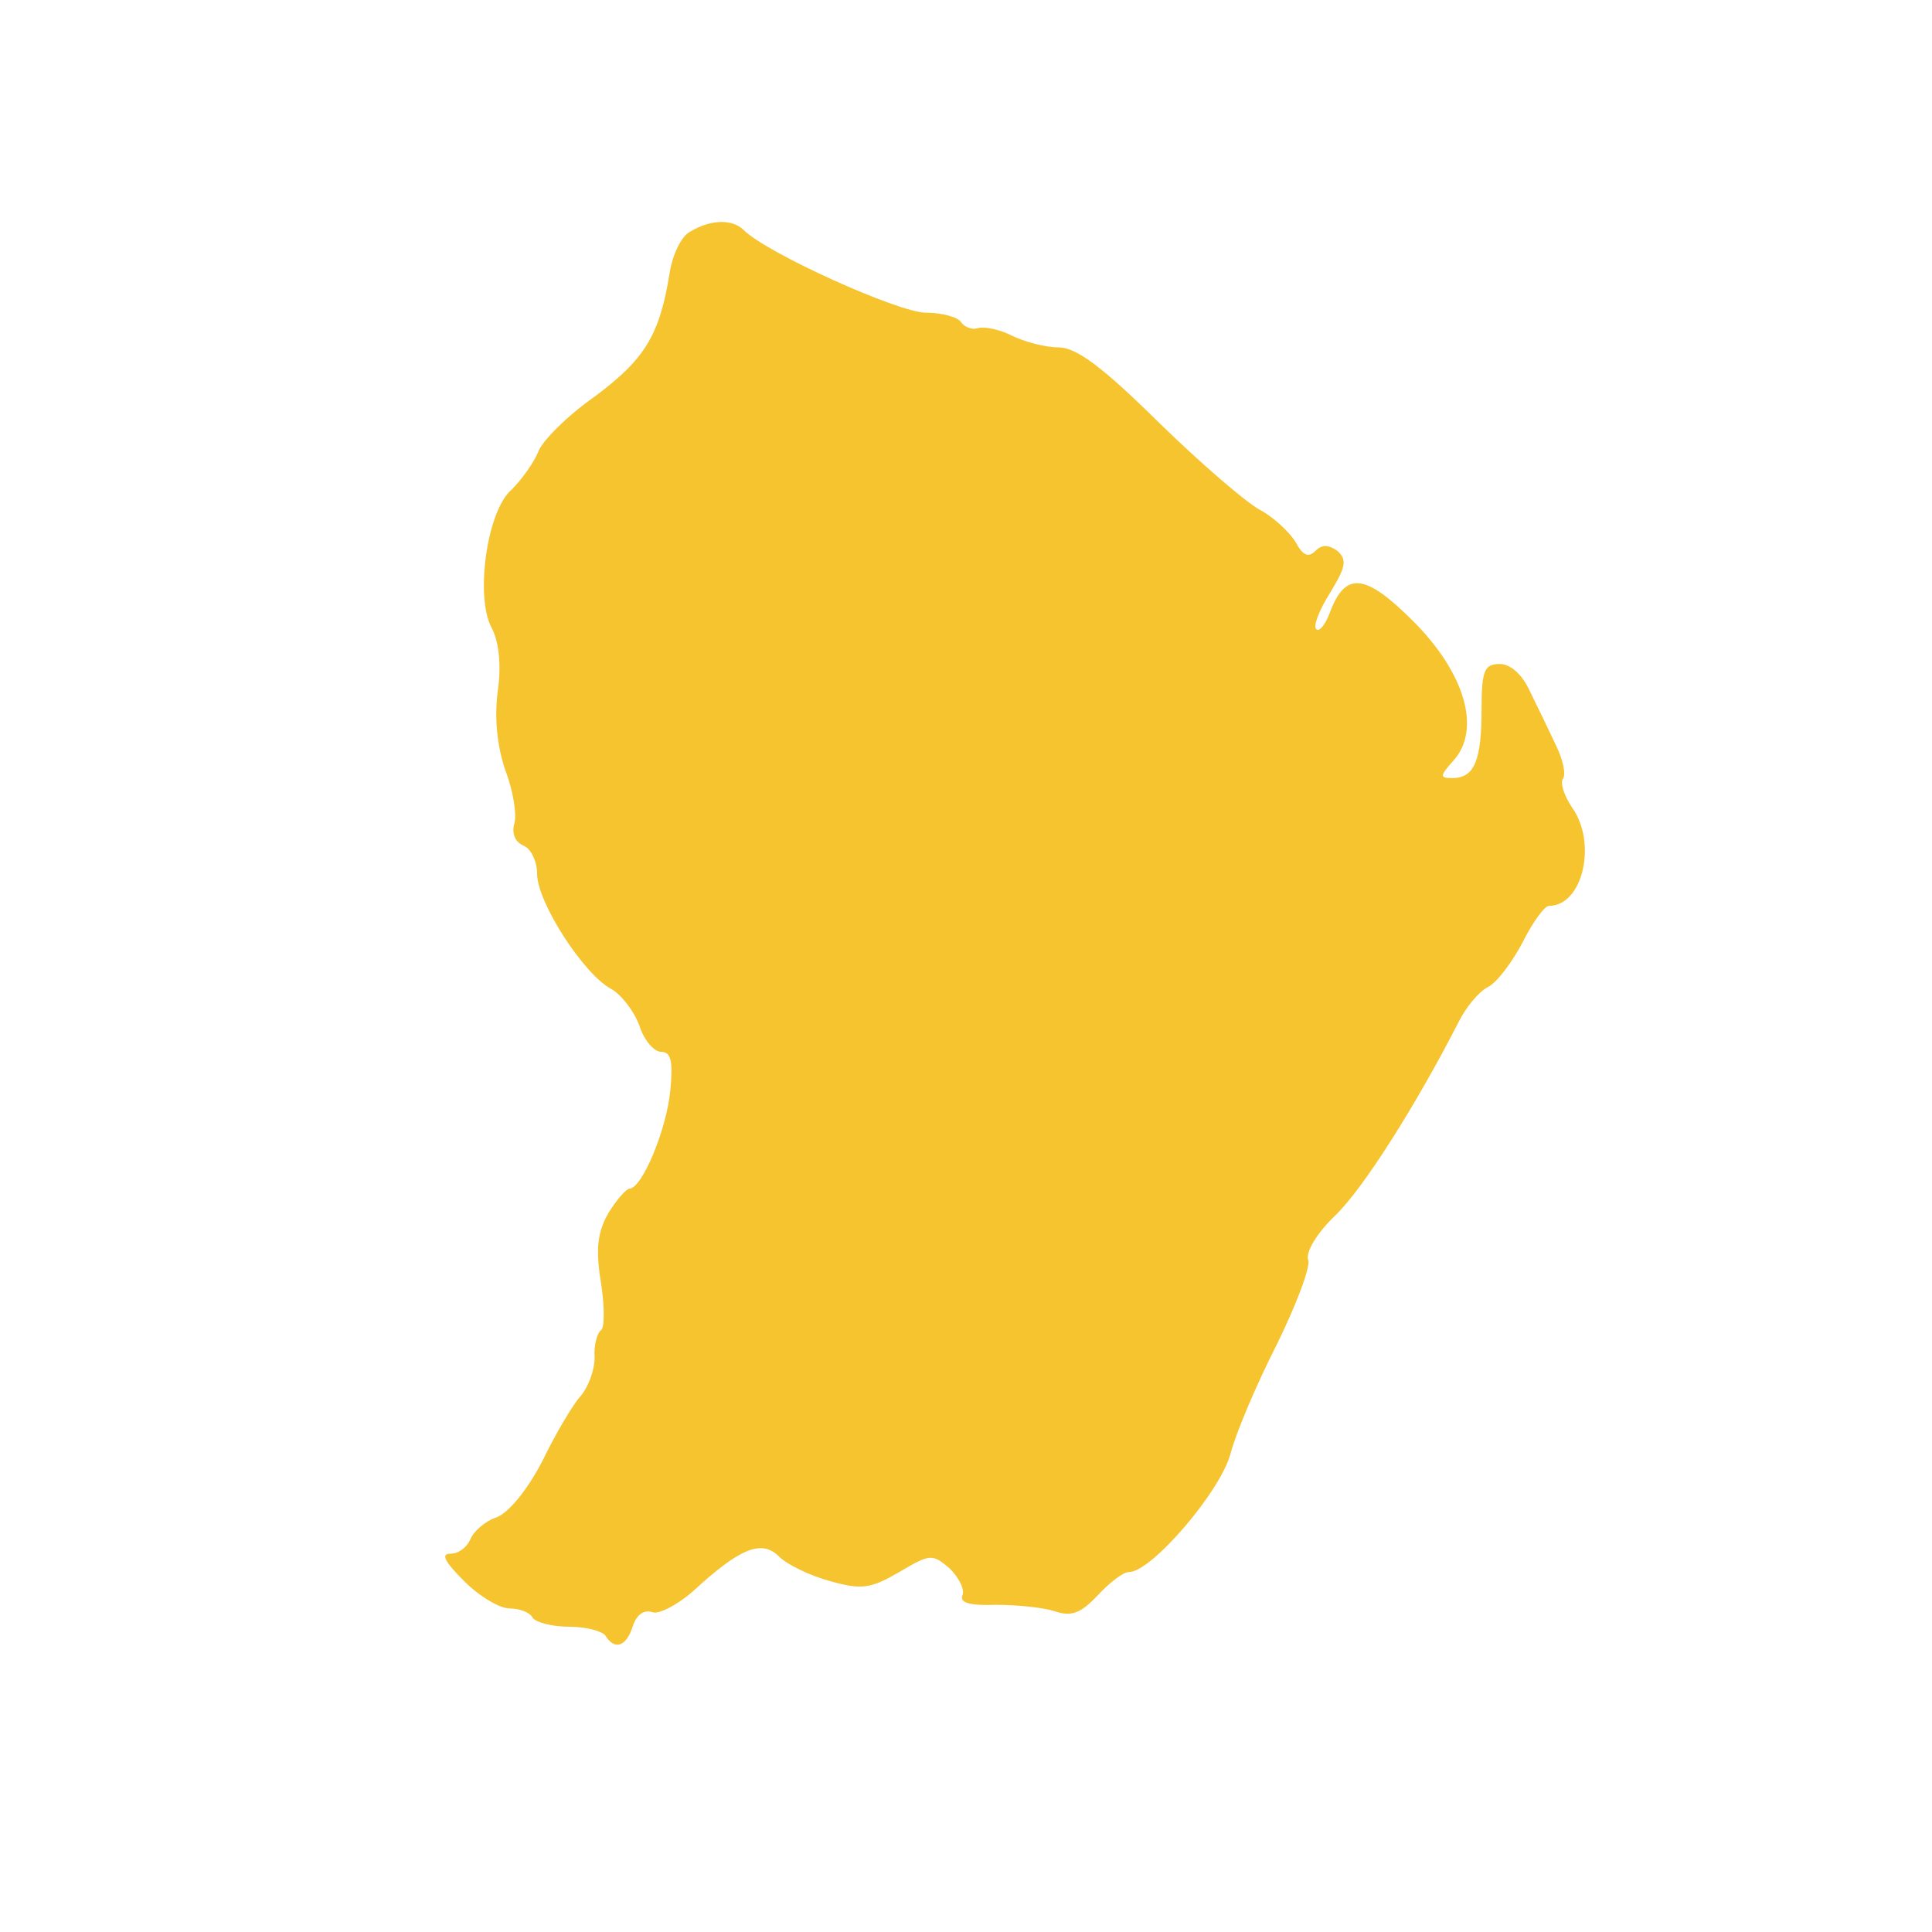 <svg xmlns="http://www.w3.org/2000/svg" xmlns:xlink="http://www.w3.org/1999/xlink" width="512" zoomAndPan="magnify" viewBox="0 0 384 384" height="512" preserveAspectRatio="xMidYMid meet" version="1.0"><path fill="#f6c42f" d="M 137.223 46.008 C 135.41 46.914 133.598 50.723 133.051 54.531 C 131.055 66.684 128.156 71.398 118.18 78.836 C 112.738 82.645 107.66 87.723 106.934 89.898 C 106.027 92.074 103.668 95.34 101.676 97.336 C 96.777 101.504 94.418 118.555 97.684 124.723 C 99.137 127.441 99.68 131.977 98.953 137.234 C 98.227 142.496 98.773 148.117 100.406 153.016 C 102.039 157.188 102.762 162.082 102.219 163.715 C 101.676 165.711 102.398 167.344 104.031 168.07 C 105.484 168.613 106.754 171.152 106.754 173.691 C 106.754 179.312 116.004 193.641 121.445 196.543 C 123.438 197.633 125.977 200.898 127.066 203.801 C 127.973 206.699 129.969 209.059 131.418 209.059 C 133.414 209.059 133.777 211.055 133.234 216.676 C 132.508 224.477 127.609 236.266 125.07 236.266 C 124.527 236.266 122.531 238.441 120.898 241.16 C 118.723 244.969 118.359 248.418 119.449 254.945 C 120.176 259.66 120.176 264.016 119.449 264.379 C 118.723 264.922 117.996 267.277 118.18 269.816 C 118.18 272.359 116.91 275.805 115.277 277.617 C 113.828 279.25 110.379 285.055 107.84 290.312 C 104.938 295.938 101.312 300.469 98.773 301.559 C 96.414 302.285 94.059 304.461 93.512 305.91 C 92.789 307.543 91.156 308.812 89.523 308.812 C 87.527 308.812 88.434 310.445 92.242 314.254 C 95.328 317.336 99.316 319.695 101.312 319.695 C 103.125 319.695 105.301 320.422 105.848 321.508 C 106.391 322.418 109.656 323.324 113.102 323.324 C 116.547 323.324 119.812 324.23 120.355 325.137 C 122.168 328.039 124.527 327.312 125.797 323.141 C 126.523 320.965 127.973 319.875 129.605 320.422 C 130.875 320.965 134.684 318.969 137.766 316.25 C 147.016 307.727 151.371 305.91 154.816 309.355 C 156.449 310.988 160.984 313.168 164.973 314.254 C 171.32 316.066 173.133 315.707 178.758 312.441 C 184.926 308.812 185.285 308.812 188.734 311.715 C 190.547 313.527 191.816 315.887 191.273 317.156 C 190.727 318.605 192.902 319.152 197.984 318.969 C 202.152 318.969 207.414 319.516 209.59 320.238 C 212.855 321.328 214.668 320.785 218.113 317.156 C 220.473 314.617 223.191 312.441 224.461 312.441 C 228.816 312.441 242.602 296.48 244.594 288.863 C 245.684 284.691 249.855 274.898 253.844 267.098 C 257.652 259.297 260.555 251.68 260.012 250.41 C 259.469 248.961 261.645 245.152 265.453 241.523 C 271.074 236.082 281.594 219.398 289.938 203.074 C 291.391 200.172 293.93 197.09 295.742 196.18 C 297.555 195.273 300.641 191.102 302.633 187.293 C 304.629 183.305 306.988 180.039 307.895 180.039 C 314.605 180.039 317.508 167.523 312.43 160.453 C 310.977 158.273 310.07 155.734 310.613 154.828 C 311.34 153.922 310.613 150.84 309.164 147.938 C 307.895 145.215 305.535 140.32 304.086 137.418 C 302.633 134.152 300.277 131.977 298.102 131.977 C 295.016 131.977 294.473 133.246 294.473 141.043 C 294.473 151.203 293.02 154.648 288.668 154.648 C 286.129 154.648 286.129 154.285 288.852 151.203 C 294.473 145.035 291.207 133.789 280.871 123.453 C 271.438 114.02 267.449 113.477 264.363 121.637 C 263.457 124.176 262.188 125.629 261.645 125.082 C 260.918 124.539 262.188 121.273 264.363 117.828 C 267.449 112.75 267.812 111.301 265.816 109.484 C 264 108.215 262.73 108.215 261.461 109.484 C 260.012 110.938 258.922 110.395 257.473 107.672 C 256.203 105.676 253.121 102.773 250.398 101.324 C 247.68 99.875 238.609 92.074 230.266 83.914 C 219.023 72.848 213.941 69.039 210.316 69.039 C 207.777 69.039 203.605 67.953 201.066 66.684 C 198.527 65.414 195.625 64.867 194.355 65.23 C 193.266 65.594 191.816 65.051 191.09 64.145 C 190.547 63.055 187.281 62.148 184.016 62.148 C 178.574 62.148 152.094 50.176 147.742 45.645 C 145.387 43.469 141.215 43.648 137.223 46.008 Z M 137.223 46.008 " fill-opacity="1" fill-rule="nonzero"/></svg>